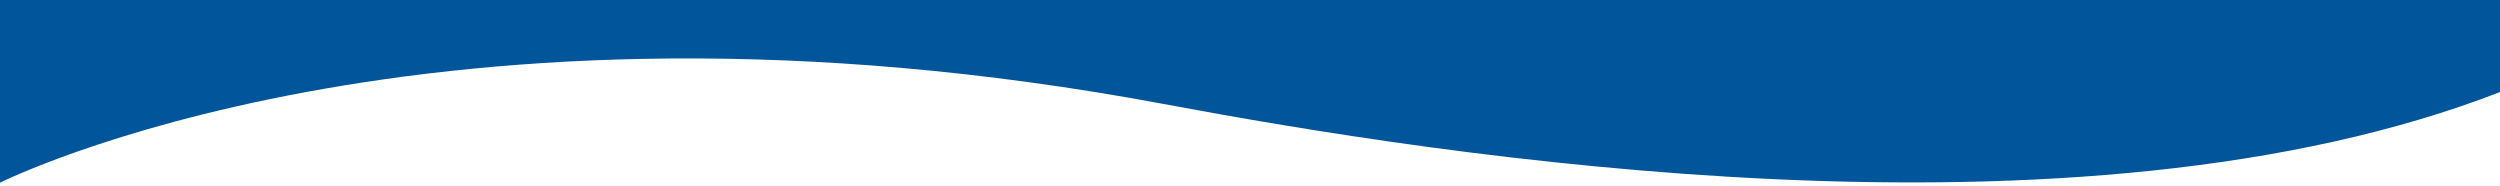 <?xml version="1.0" encoding="UTF-8"?>
<svg xmlns="http://www.w3.org/2000/svg" xmlns:xlink="http://www.w3.org/1999/xlink" version="1.1" id="Layer_2_00000058579078813771603780000006130839955412443271_" x="0px" y="0px" viewBox="0 0 1614 120" style="enable-background:new 0 0 1614 120;" xml:space="preserve"> <style type="text/css"> .st0{fill:#00559B;} </style> <g id="Layer_1-2"> <path class="st0" d="M-0.1-12h1615.2v71c-274.7,107.2-686.1,41.4-864,8.1C277-21.3-0.1,118-0.1,118V-12z"></path> </g> </svg>
